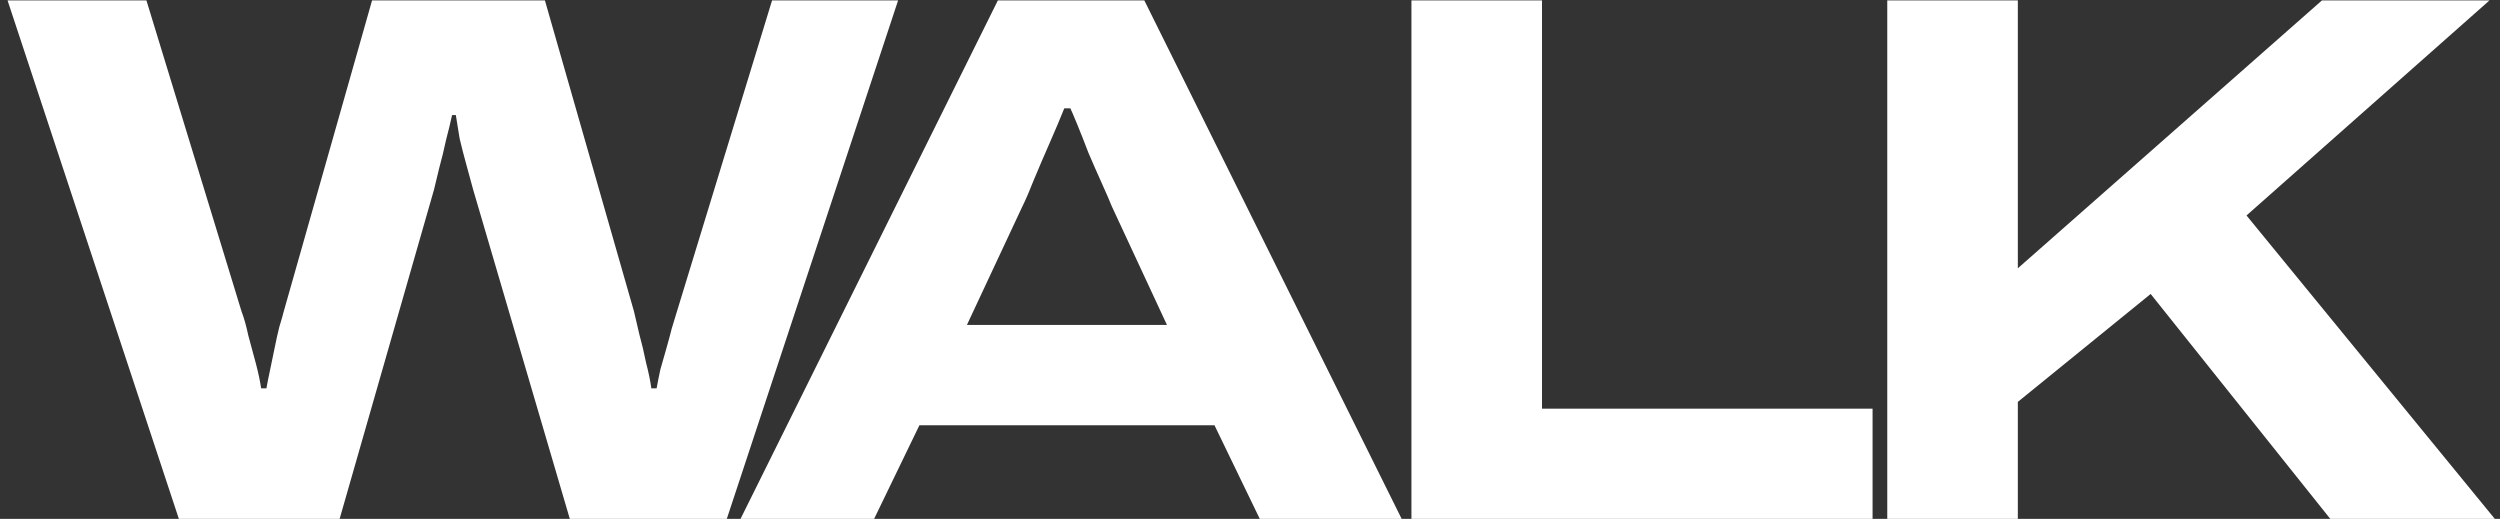 <svg width="212" height="44" viewBox="0 0 212 44" fill="none" xmlns="http://www.w3.org/2000/svg">
<rect x="0" y="0" width="212" height="44" fill="#333333" stroke="none"/>
<path d="M15.168 44L0.64 0.032H12.416L20.48 26.4C20.693 26.955 20.885 27.637 21.056 28.448C21.269 29.216 21.483 30.005 21.696 30.816C21.909 31.627 22.059 32.331 22.144 32.928H22.592C22.677 32.459 22.784 31.925 22.912 31.328C23.04 30.688 23.168 30.069 23.296 29.472C23.424 28.832 23.552 28.256 23.68 27.744C23.851 27.189 23.979 26.741 24.064 26.4L31.552 0.032H46.208L53.76 26.4C53.888 26.912 54.037 27.552 54.208 28.32C54.421 29.088 54.613 29.899 54.784 30.752C54.997 31.563 55.147 32.288 55.232 32.928H55.68C55.765 32.459 55.872 31.925 56 31.328C56.171 30.731 56.341 30.133 56.512 29.536C56.683 28.939 56.832 28.384 56.96 27.872C57.131 27.317 57.28 26.827 57.408 26.4L65.472 0.032H76.16L61.632 44H48.32L40.128 16.096C39.957 15.456 39.765 14.752 39.552 13.984C39.339 13.216 39.147 12.469 38.976 11.744C38.848 10.976 38.741 10.315 38.656 9.76H38.336C38.208 10.357 38.037 11.061 37.824 11.872C37.653 12.683 37.461 13.472 37.248 14.24C37.077 14.965 36.928 15.584 36.8 16.096L28.8 44H15.168ZM62.797 44L84.621 0.032H97.037L118.861 44H106.829L102.989 36.064H77.965L74.124 44H62.797ZM81.996 27.552H98.957L94.284 17.504C94.114 17.077 93.837 16.437 93.453 15.584C93.069 14.731 92.684 13.856 92.3 12.96C91.959 12.064 91.639 11.253 91.341 10.528C91.042 9.803 90.85 9.355 90.764 9.184H90.252C89.911 10.037 89.506 10.997 89.037 12.064C88.567 13.131 88.119 14.176 87.692 15.2C87.308 16.181 86.967 16.971 86.668 17.568L81.996 27.552ZM119.69 44V0.032H130.762V34.656H158.794V44H119.69ZM160.04 44V0.032H171.112V22.752L196.904 0.032H211.112L190.504 18.272L211.56 44H197.608L182.376 24.928L171.112 34.08V44H160.04Z" fill="white"/>
</svg>
